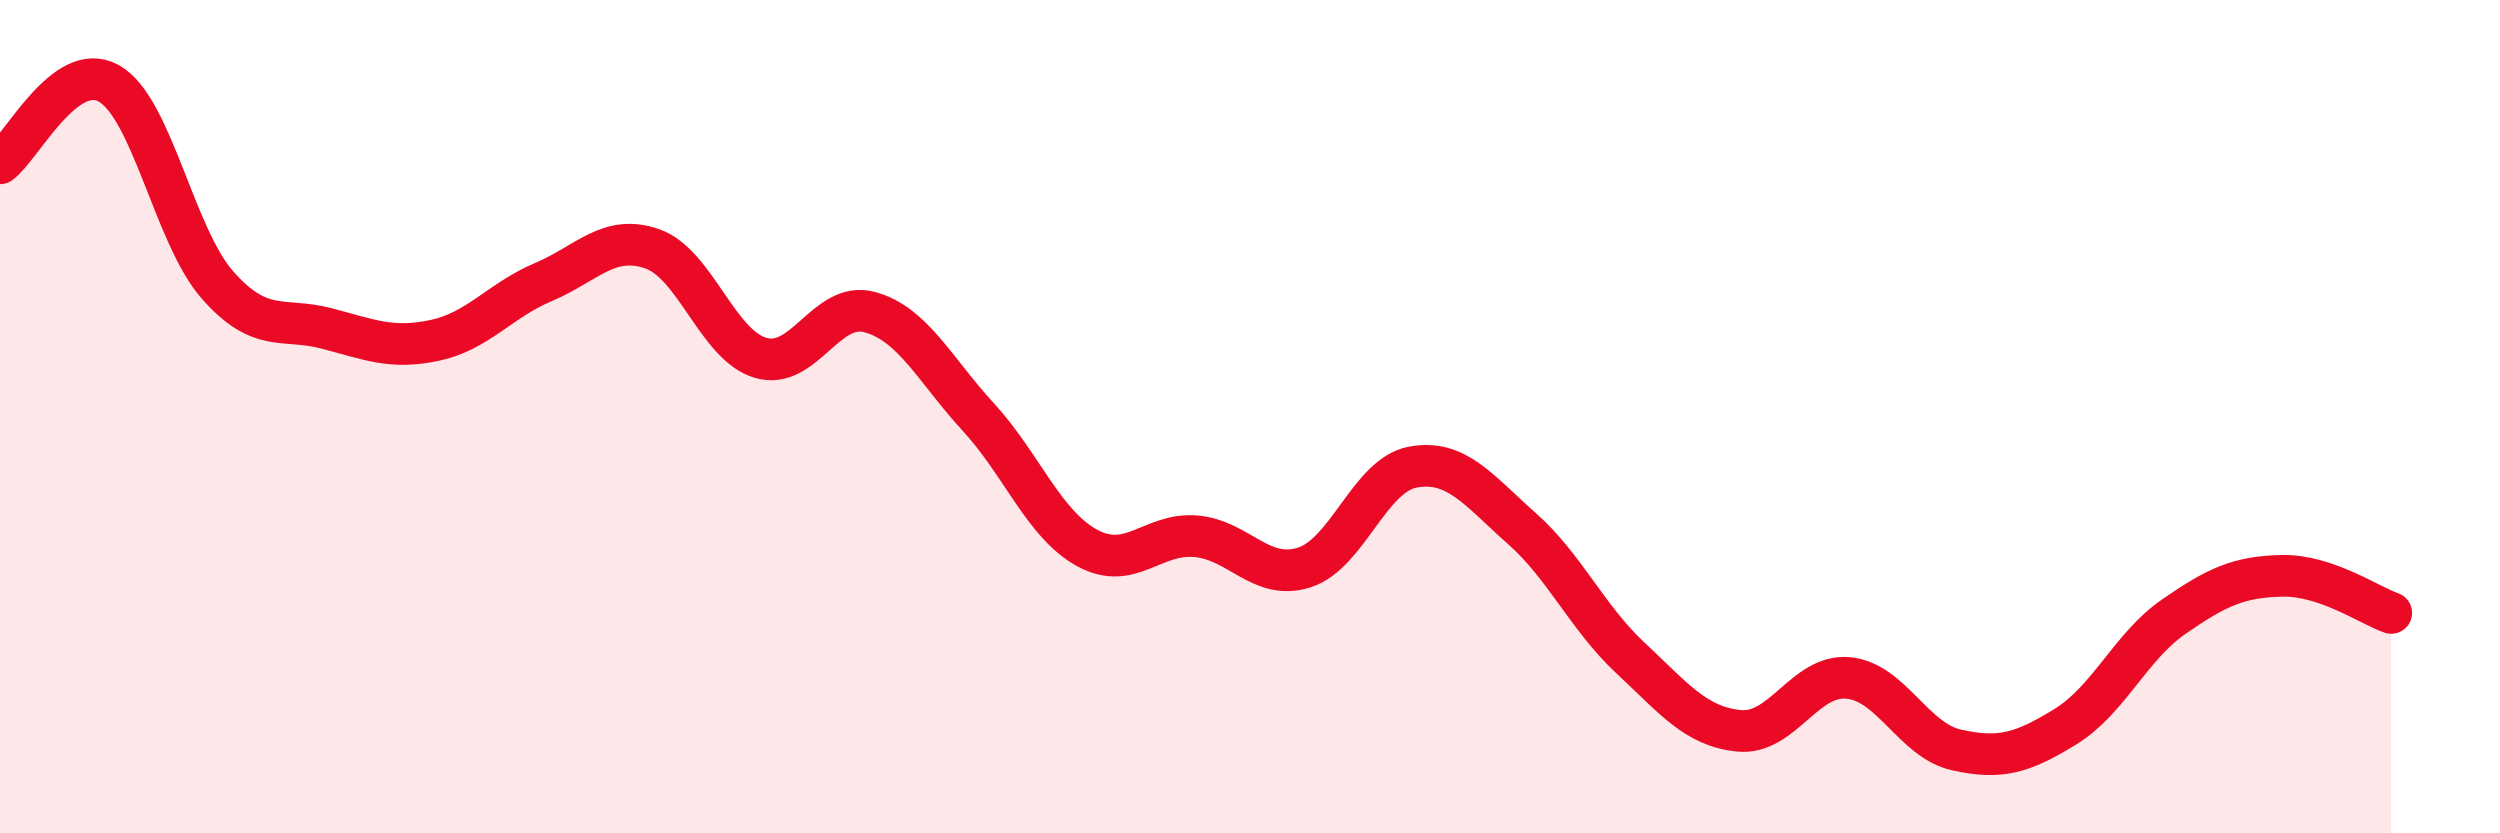 
    <svg width="60" height="20" viewBox="0 0 60 20" xmlns="http://www.w3.org/2000/svg">
      <path
        d="M 0,3.92 C 0.52,3.54 1.57,1.42 2.61,2 C 3.65,2.58 4.18,5.66 5.22,6.84 C 6.26,8.02 6.79,7.61 7.83,7.88 C 8.87,8.15 9.39,8.39 10.43,8.17 C 11.47,7.95 12,7.21 13.04,6.77 C 14.08,6.33 14.61,5.61 15.65,5.97 C 16.69,6.33 17.22,8.29 18.26,8.59 C 19.3,8.89 19.83,7.21 20.87,7.49 C 21.91,7.77 22.44,8.88 23.48,10.01 C 24.52,11.14 25.05,12.58 26.09,13.15 C 27.13,13.72 27.66,12.78 28.7,12.87 C 29.74,12.96 30.26,13.95 31.3,13.62 C 32.34,13.29 32.87,11.4 33.91,11.21 C 34.95,11.02 35.48,11.76 36.52,12.68 C 37.56,13.6 38.09,14.82 39.13,15.79 C 40.17,16.76 40.7,17.44 41.74,17.54 C 42.78,17.64 43.31,16.18 44.35,16.27 C 45.39,16.36 45.92,17.77 46.96,18 C 48,18.23 48.53,18.08 49.57,17.44 C 50.61,16.8 51.13,15.52 52.17,14.8 C 53.21,14.08 53.74,13.84 54.78,13.82 C 55.82,13.8 56.87,14.53 57.39,14.71L57.39 20L0 20Z"
        fill="#EB0A25"
        opacity="0.1"
        stroke-linecap="round"
        stroke-linejoin="round"
      />
      <path
        d="M 0,3.92 C 0.52,3.54 1.57,1.42 2.61,2 C 3.65,2.58 4.18,5.66 5.22,6.84 C 6.26,8.02 6.79,7.61 7.83,7.88 C 8.87,8.15 9.39,8.39 10.43,8.17 C 11.47,7.95 12,7.21 13.04,6.77 C 14.08,6.33 14.61,5.61 15.65,5.97 C 16.69,6.33 17.22,8.29 18.26,8.59 C 19.3,8.89 19.83,7.21 20.87,7.49 C 21.91,7.77 22.44,8.88 23.48,10.01 C 24.52,11.14 25.05,12.58 26.09,13.15 C 27.13,13.72 27.66,12.78 28.7,12.87 C 29.74,12.96 30.26,13.95 31.3,13.62 C 32.34,13.29 32.87,11.4 33.91,11.21 C 34.95,11.02 35.48,11.76 36.52,12.68 C 37.56,13.6 38.09,14.82 39.13,15.79 C 40.17,16.76 40.7,17.44 41.74,17.54 C 42.78,17.64 43.31,16.18 44.35,16.27 C 45.39,16.36 45.92,17.77 46.96,18 C 48,18.23 48.53,18.08 49.57,17.44 C 50.61,16.8 51.13,15.52 52.17,14.8 C 53.21,14.08 53.74,13.84 54.78,13.82 C 55.82,13.8 56.87,14.53 57.39,14.71"
        stroke="#EB0A25"
        stroke-width="1"
        fill="none"
        stroke-linecap="round"
        stroke-linejoin="round"
      />
    </svg>
  